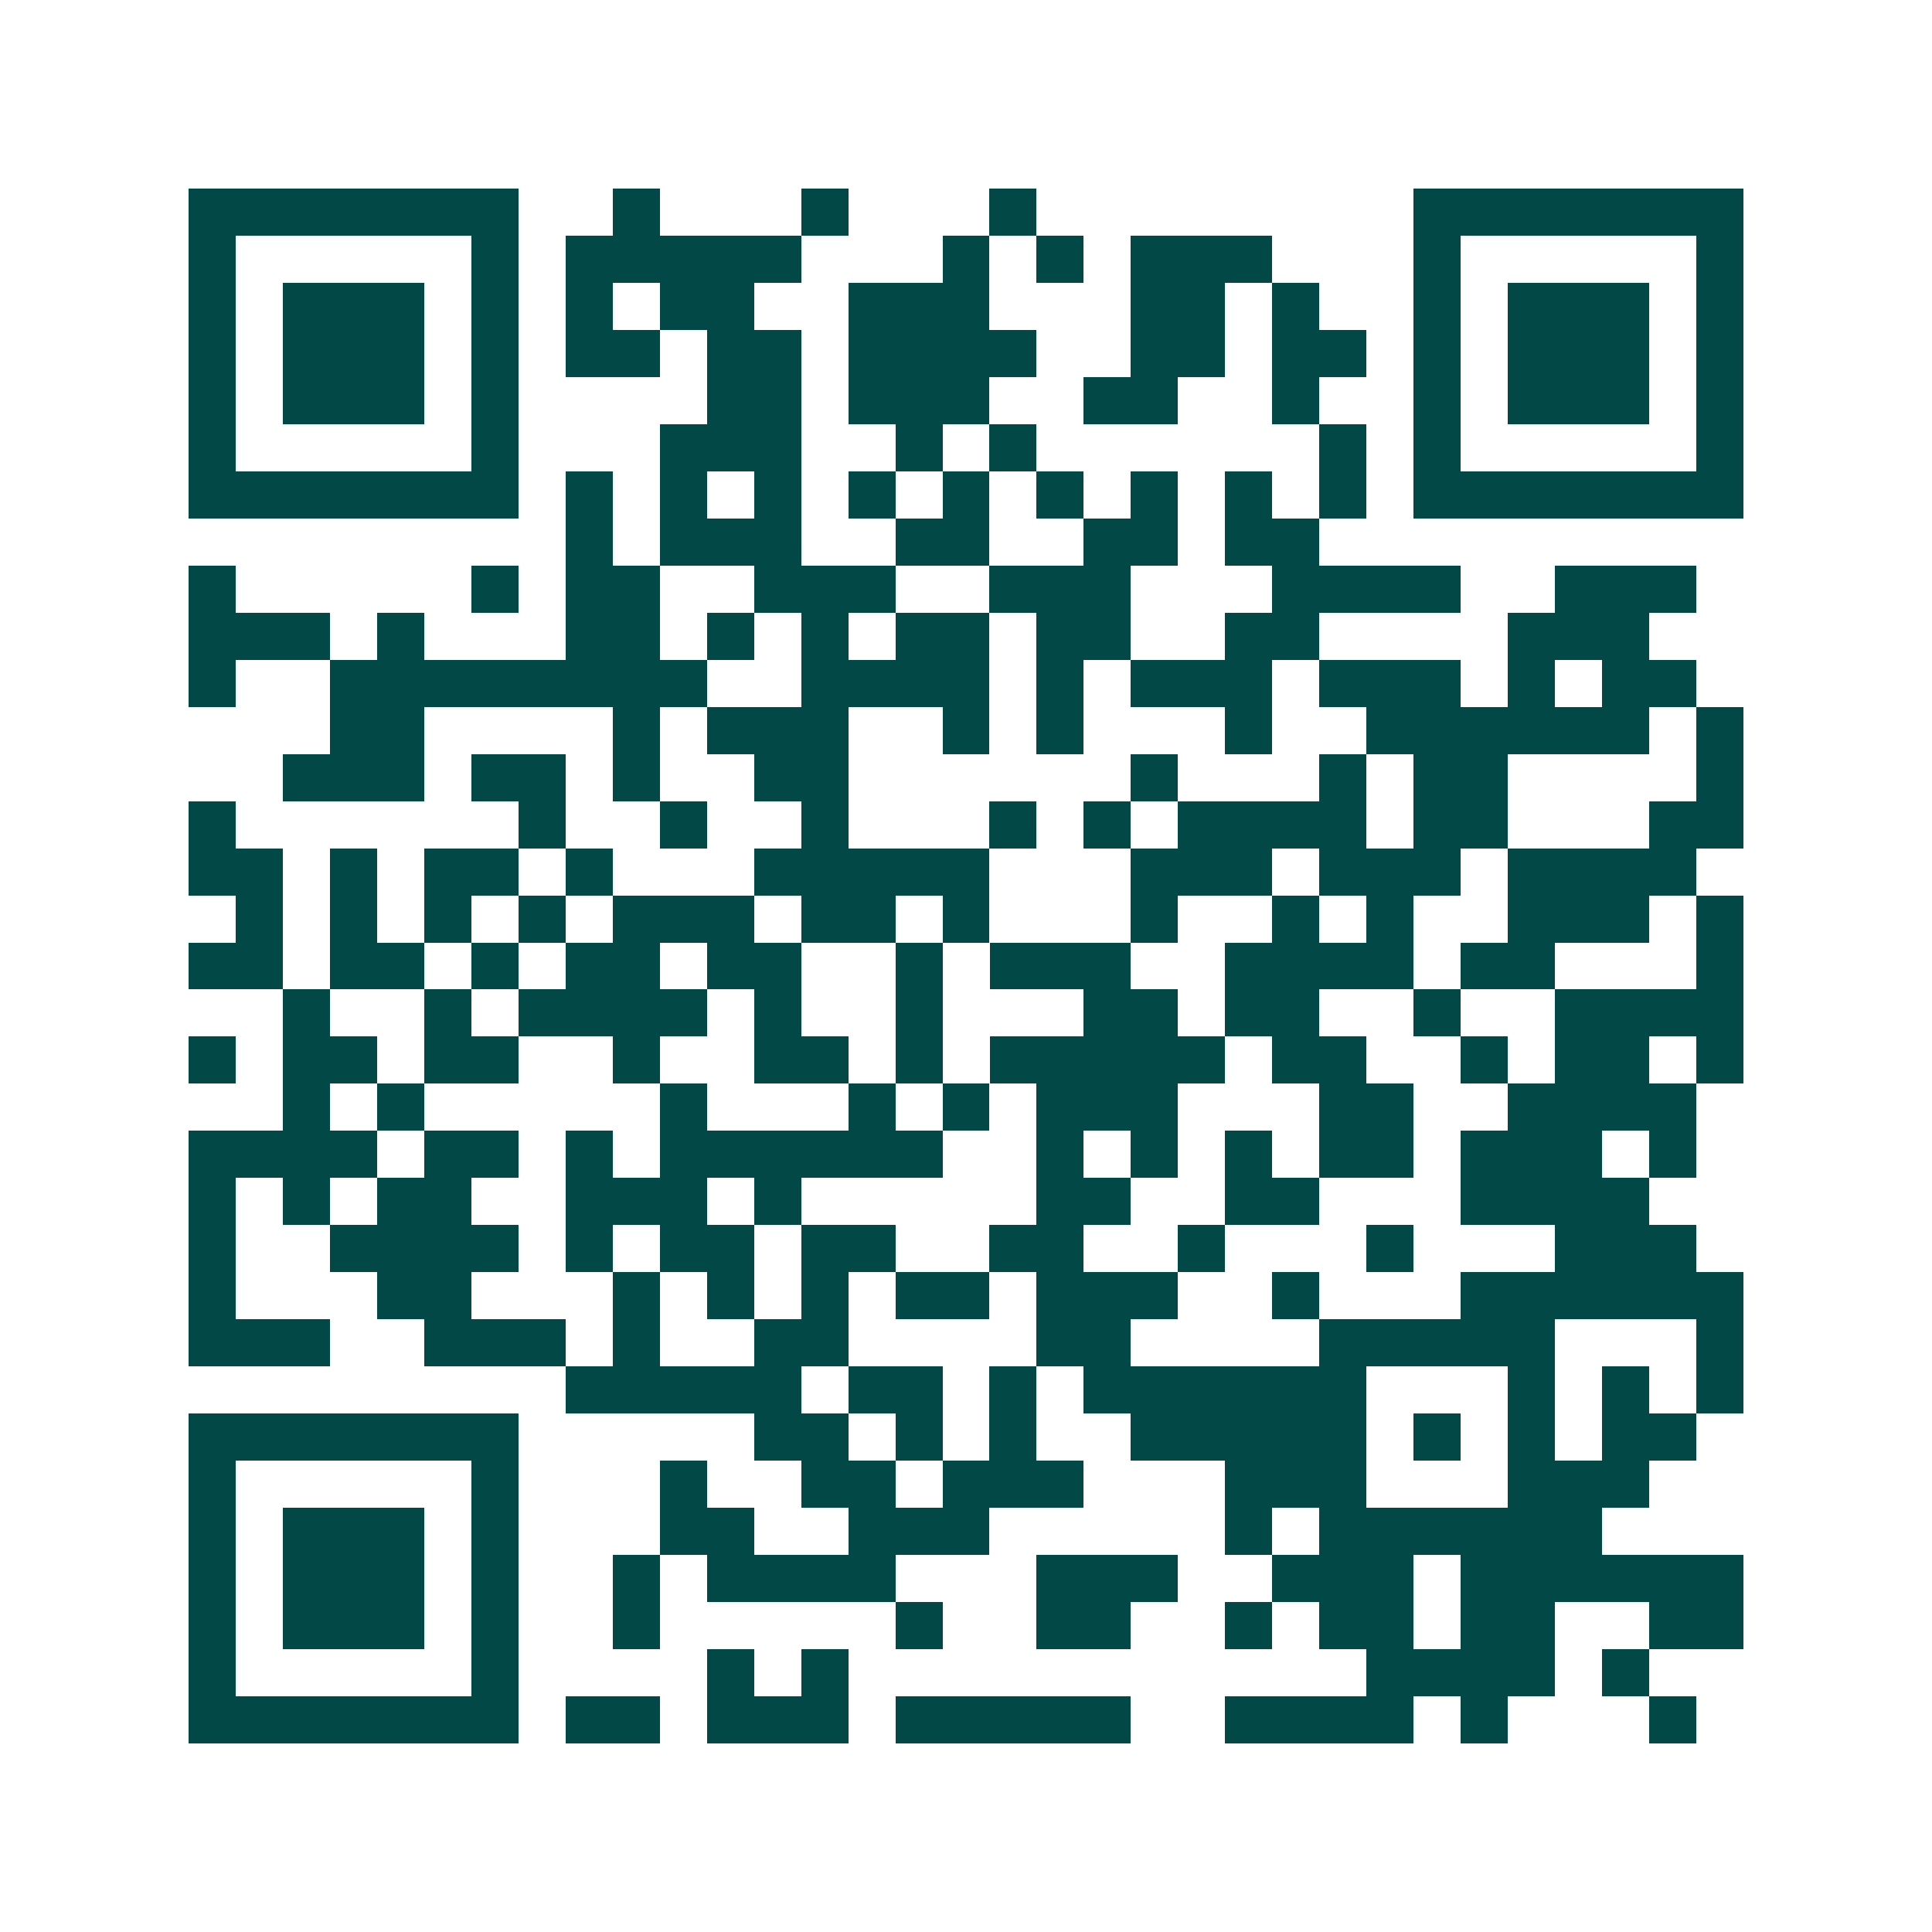 <svg xmlns="http://www.w3.org/2000/svg" width="200" height="200" viewBox="0 0 41 41" shape-rendering="crispEdges"><path fill="#ffffff" d="M0 0h41v41H0z"/><path stroke="#014847" d="M4 4.5h7m2 0h1m3 0h1m3 0h1m8 0h7M4 5.5h1m5 0h1m1 0h5m3 0h1m1 0h1m1 0h3m3 0h1m5 0h1M4 6.5h1m1 0h3m1 0h1m1 0h1m1 0h2m2 0h3m3 0h2m1 0h1m2 0h1m1 0h3m1 0h1M4 7.5h1m1 0h3m1 0h1m1 0h2m1 0h2m1 0h4m2 0h2m1 0h2m1 0h1m1 0h3m1 0h1M4 8.5h1m1 0h3m1 0h1m4 0h2m1 0h3m2 0h2m2 0h1m2 0h1m1 0h3m1 0h1M4 9.5h1m5 0h1m3 0h3m2 0h1m1 0h1m6 0h1m1 0h1m5 0h1M4 10.5h7m1 0h1m1 0h1m1 0h1m1 0h1m1 0h1m1 0h1m1 0h1m1 0h1m1 0h1m1 0h7M12 11.5h1m1 0h3m2 0h2m2 0h2m1 0h2M4 12.5h1m5 0h1m1 0h2m2 0h3m2 0h3m3 0h4m2 0h3M4 13.5h3m1 0h1m3 0h2m1 0h1m1 0h1m1 0h2m1 0h2m2 0h2m4 0h3M4 14.5h1m2 0h8m2 0h4m1 0h1m1 0h3m1 0h3m1 0h1m1 0h2M7 15.5h2m4 0h1m1 0h3m2 0h1m1 0h1m3 0h1m2 0h6m1 0h1M6 16.5h3m1 0h2m1 0h1m2 0h2m6 0h1m3 0h1m1 0h2m4 0h1M4 17.5h1m6 0h1m2 0h1m2 0h1m3 0h1m1 0h1m1 0h4m1 0h2m3 0h2M4 18.5h2m1 0h1m1 0h2m1 0h1m3 0h5m3 0h3m1 0h3m1 0h4M5 19.5h1m1 0h1m1 0h1m1 0h1m1 0h3m1 0h2m1 0h1m3 0h1m2 0h1m1 0h1m2 0h3m1 0h1M4 20.5h2m1 0h2m1 0h1m1 0h2m1 0h2m2 0h1m1 0h3m2 0h4m1 0h2m3 0h1M6 21.5h1m2 0h1m1 0h4m1 0h1m2 0h1m3 0h2m1 0h2m2 0h1m2 0h4M4 22.5h1m1 0h2m1 0h2m2 0h1m2 0h2m1 0h1m1 0h5m1 0h2m2 0h1m1 0h2m1 0h1M6 23.5h1m1 0h1m5 0h1m3 0h1m1 0h1m1 0h3m3 0h2m2 0h4M4 24.5h4m1 0h2m1 0h1m1 0h6m2 0h1m1 0h1m1 0h1m1 0h2m1 0h3m1 0h1M4 25.5h1m1 0h1m1 0h2m2 0h3m1 0h1m5 0h2m2 0h2m3 0h4M4 26.5h1m2 0h4m1 0h1m1 0h2m1 0h2m2 0h2m2 0h1m3 0h1m3 0h3M4 27.5h1m3 0h2m3 0h1m1 0h1m1 0h1m1 0h2m1 0h3m2 0h1m3 0h6M4 28.5h3m2 0h3m1 0h1m2 0h2m4 0h2m4 0h5m3 0h1M12 29.5h5m1 0h2m1 0h1m1 0h6m3 0h1m1 0h1m1 0h1M4 30.5h7m5 0h2m1 0h1m1 0h1m2 0h5m1 0h1m1 0h1m1 0h2M4 31.5h1m5 0h1m3 0h1m2 0h2m1 0h3m3 0h3m3 0h3M4 32.5h1m1 0h3m1 0h1m3 0h2m2 0h3m5 0h1m1 0h6M4 33.5h1m1 0h3m1 0h1m2 0h1m1 0h4m3 0h3m2 0h3m1 0h6M4 34.5h1m1 0h3m1 0h1m2 0h1m5 0h1m2 0h2m2 0h1m1 0h2m1 0h2m2 0h2M4 35.5h1m5 0h1m4 0h1m1 0h1m11 0h4m1 0h1M4 36.5h7m1 0h2m1 0h3m1 0h5m2 0h4m1 0h1m3 0h1"/></svg>
